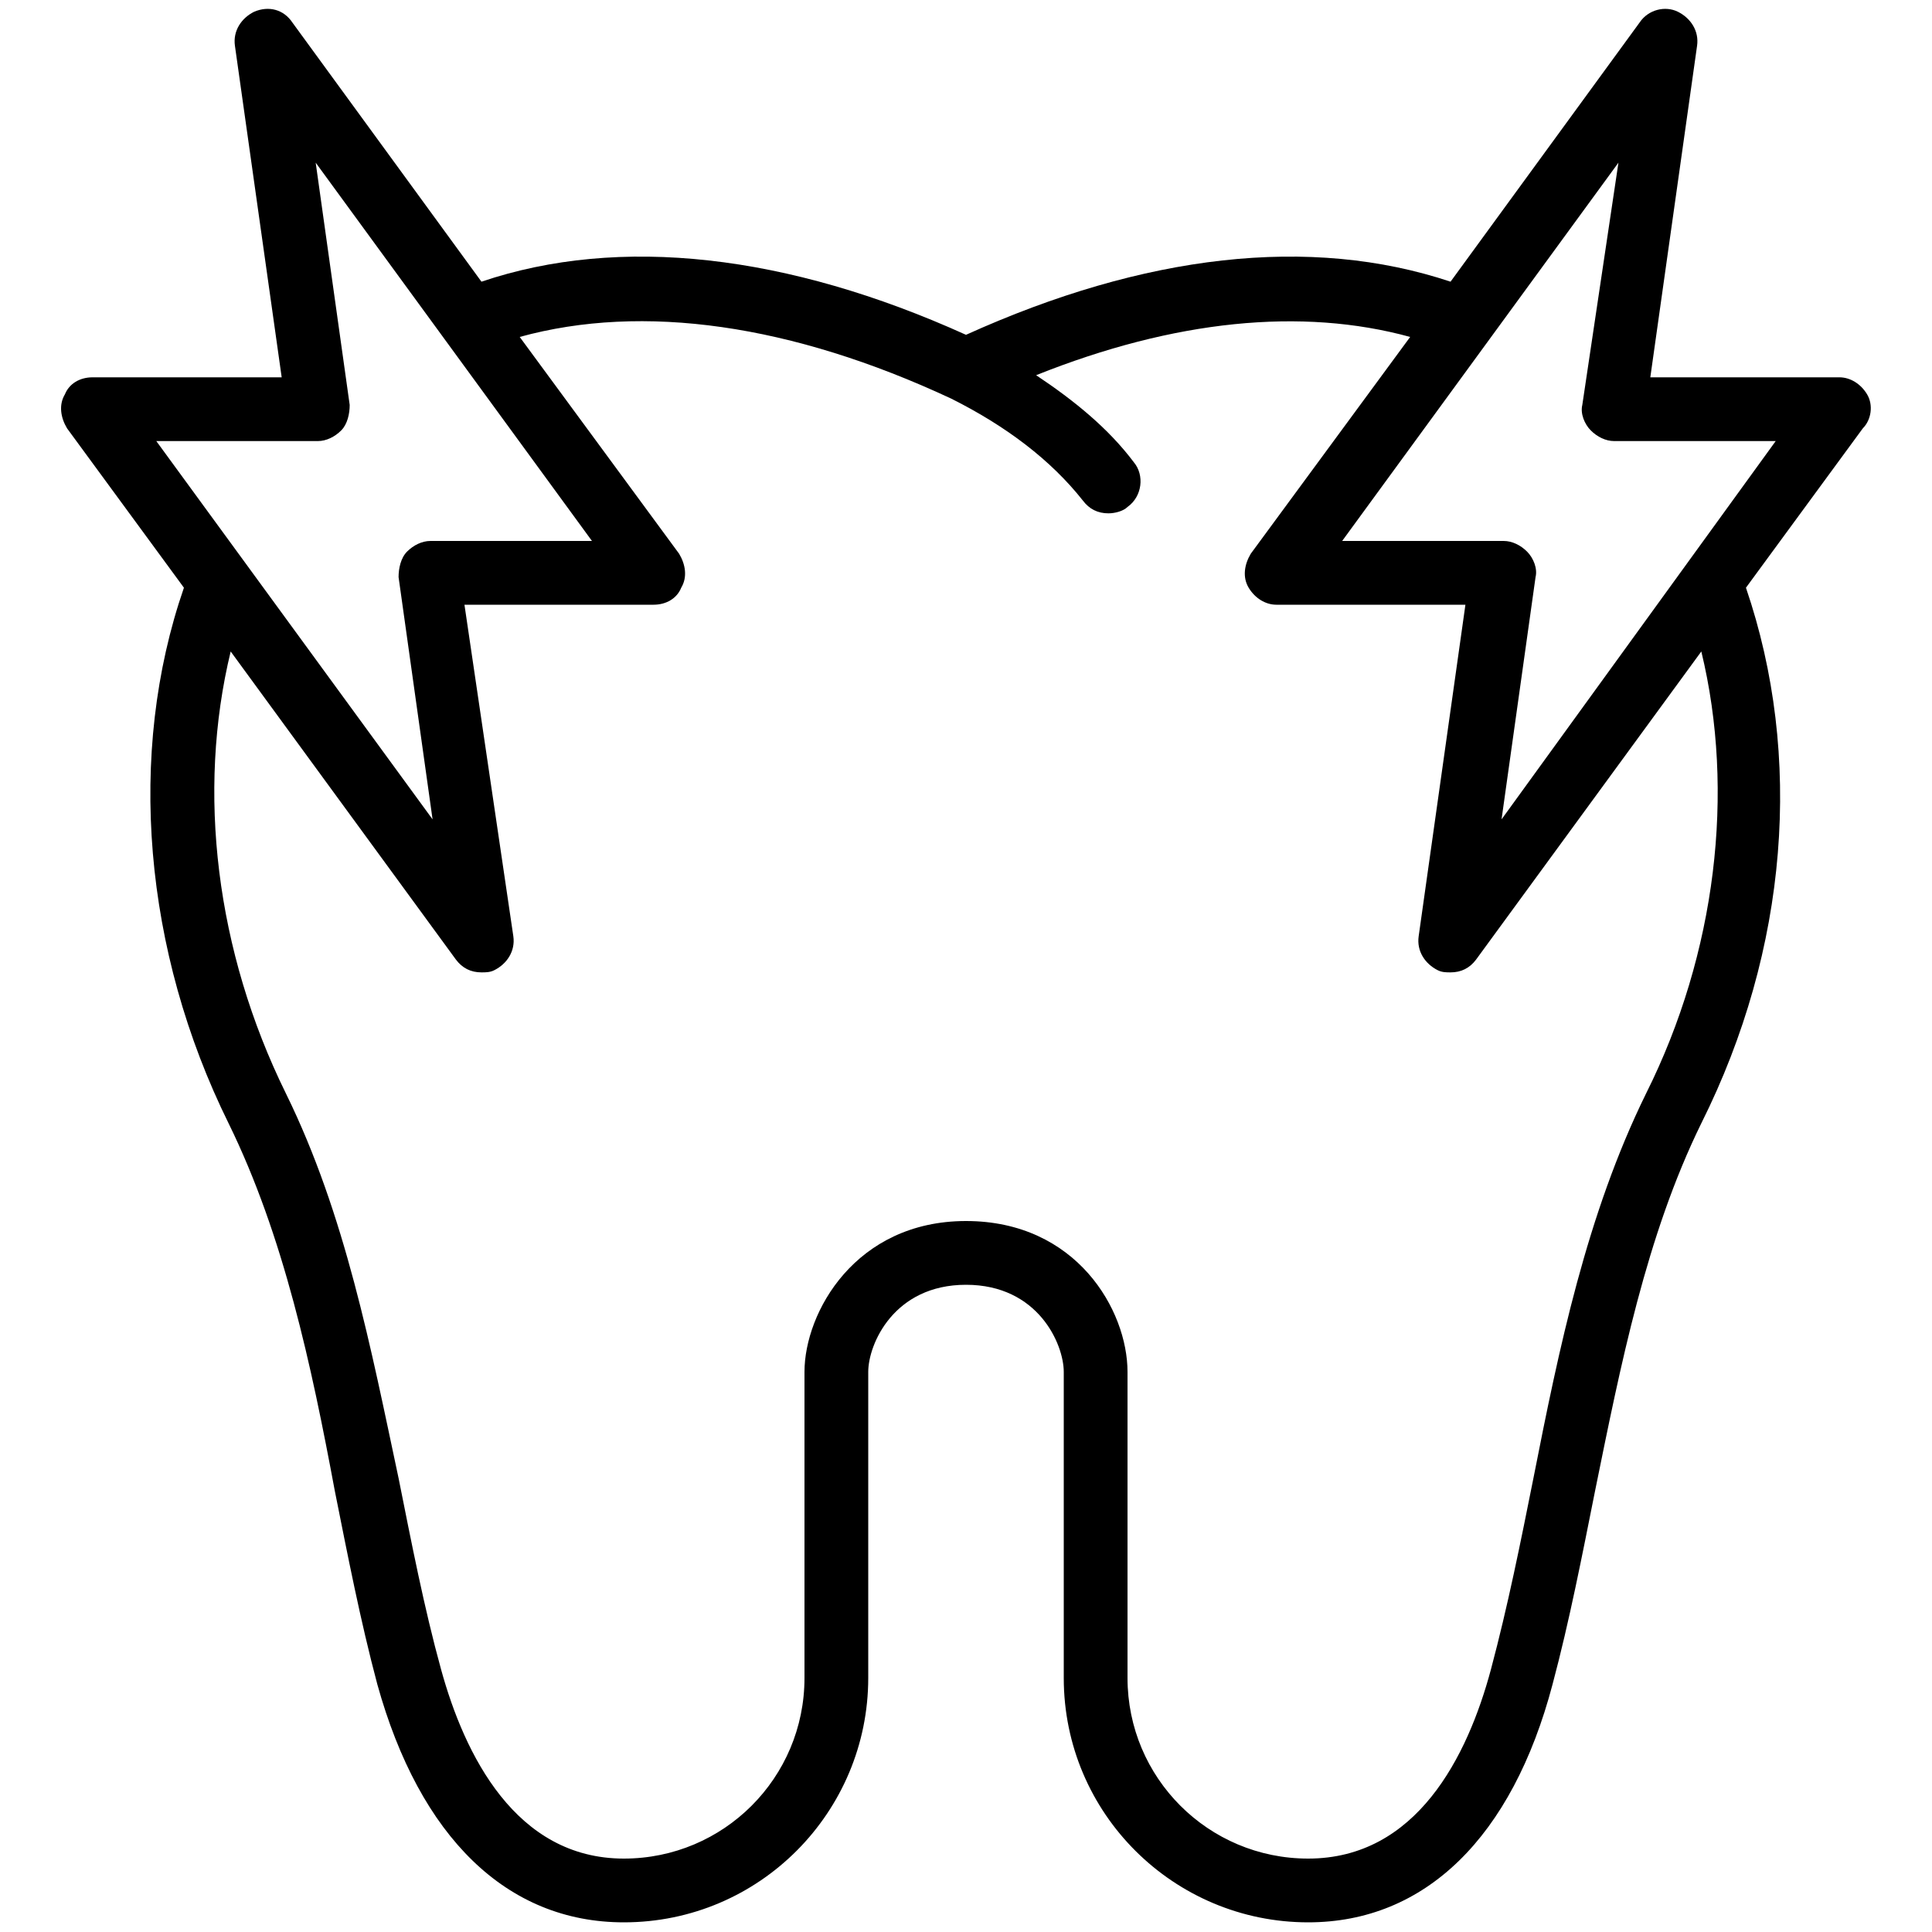 <?xml version="1.0" encoding="UTF-8"?>
<svg xmlns="http://www.w3.org/2000/svg" width="100" height="100" viewBox="0 0 100 100" fill="none">
  <g clip-path="url(#clip0_203_24)">
    <path d="M96.64 20.41C96.31 19.86 95.76 19.53 95.21 19.53H85.42L87.84 2.37C87.95 1.6 87.51 0.94 86.85 0.61C86.19 0.28 85.31 0.5 84.87 1.16L75.08 14.58C67.82 12.16 59.24 13.15 50 17.33C40.76 13.15 32.07 12.16 24.92 14.58L15.13 1.16C14.69 0.5 13.92 0.28 13.15 0.61C12.49 0.94 12.05 1.6 12.16 2.37L14.58 19.53H4.79C4.13 19.53 3.58 19.86 3.36 20.41C3.03 20.96 3.14 21.62 3.47 22.17L9.52 30.42C6.55 39 7.43 49.23 11.83 58.14C14.69 63.97 16.12 70.68 17.33 77.17C17.99 80.47 18.65 83.88 19.53 87.18C21.73 95.1 26.24 99.5 32.29 99.5C39.33 99.5 44.94 93.78 44.94 86.85V71.01C44.94 69.58 46.26 66.5 50 66.5C53.74 66.5 55.06 69.58 55.06 71.01V86.85C55.06 93.89 60.78 99.5 67.71 99.5C73.76 99.5 78.27 95.1 80.36 87.18C81.24 83.88 81.9 80.47 82.56 77.17C83.88 70.68 85.2 63.97 88.06 58.14C92.57 49.12 93.34 39.11 90.37 30.42L96.42 22.17C96.86 21.73 96.97 20.96 96.64 20.41ZM16.45 22.83C16.89 22.83 17.33 22.61 17.66 22.28C17.99 21.95 18.1 21.4 18.1 20.96L16.34 8.42L30.64 28H22.28C21.84 28 21.4 28.22 21.07 28.55C20.74 28.88 20.63 29.43 20.63 29.87L22.39 42.41L8.09 22.83H16.45ZM85.2 56.6C82.12 62.87 80.69 69.8 79.37 76.51C78.71 79.81 78.05 83.11 77.17 86.41C75.96 90.92 73.32 96.2 67.71 96.2C62.54 96.2 58.36 92.02 58.36 86.85V71.01C58.36 67.82 55.72 63.2 50 63.2C44.28 63.2 41.64 67.93 41.64 71.01V86.85C41.64 92.02 37.46 96.2 32.29 96.2C26.68 96.2 24.04 90.81 22.83 86.41C21.95 83.22 21.29 79.81 20.63 76.51C19.2 69.8 17.88 62.87 14.8 56.6C11.17 49.23 10.18 40.98 11.94 33.72L23.6 49.67C23.93 50.11 24.37 50.33 24.92 50.33C25.14 50.33 25.36 50.33 25.58 50.22C26.24 49.89 26.68 49.23 26.57 48.46L24.04 31.3H33.83C34.49 31.3 35.04 30.97 35.26 30.42C35.59 29.87 35.48 29.21 35.15 28.66L26.9 17.44C33.28 15.68 40.98 16.78 49.23 20.63C52.09 22.06 54.4 23.82 56.05 25.91C56.38 26.35 56.82 26.57 57.37 26.57C57.7 26.57 58.14 26.46 58.36 26.24C59.13 25.69 59.24 24.59 58.69 23.93C57.37 22.17 55.61 20.74 53.63 19.42C60.78 16.56 67.38 15.9 72.99 17.44L64.74 28.66C64.41 29.21 64.3 29.87 64.63 30.42C64.96 30.97 65.51 31.3 66.06 31.3H75.85L73.43 48.46C73.32 49.23 73.76 49.89 74.42 50.22C74.64 50.33 74.86 50.33 75.08 50.33C75.63 50.33 76.07 50.11 76.4 49.67L88.06 33.72C89.82 40.98 88.83 49.34 85.2 56.6ZM77.72 42.41L79.48 29.87C79.59 29.43 79.37 28.88 79.04 28.55C78.71 28.22 78.27 28 77.83 28H69.47L83.77 8.42L81.9 20.96C81.79 21.4 82.01 21.95 82.34 22.28C82.67 22.61 83.11 22.83 83.55 22.83H91.91L77.72 42.41Z" fill="black"></path>
  </g>
  <defs>
    <clipPath id="clip0_203_24">
      <rect width="100" height="100" fill="white"></rect>
    </clipPath>
  </defs>
</svg>
